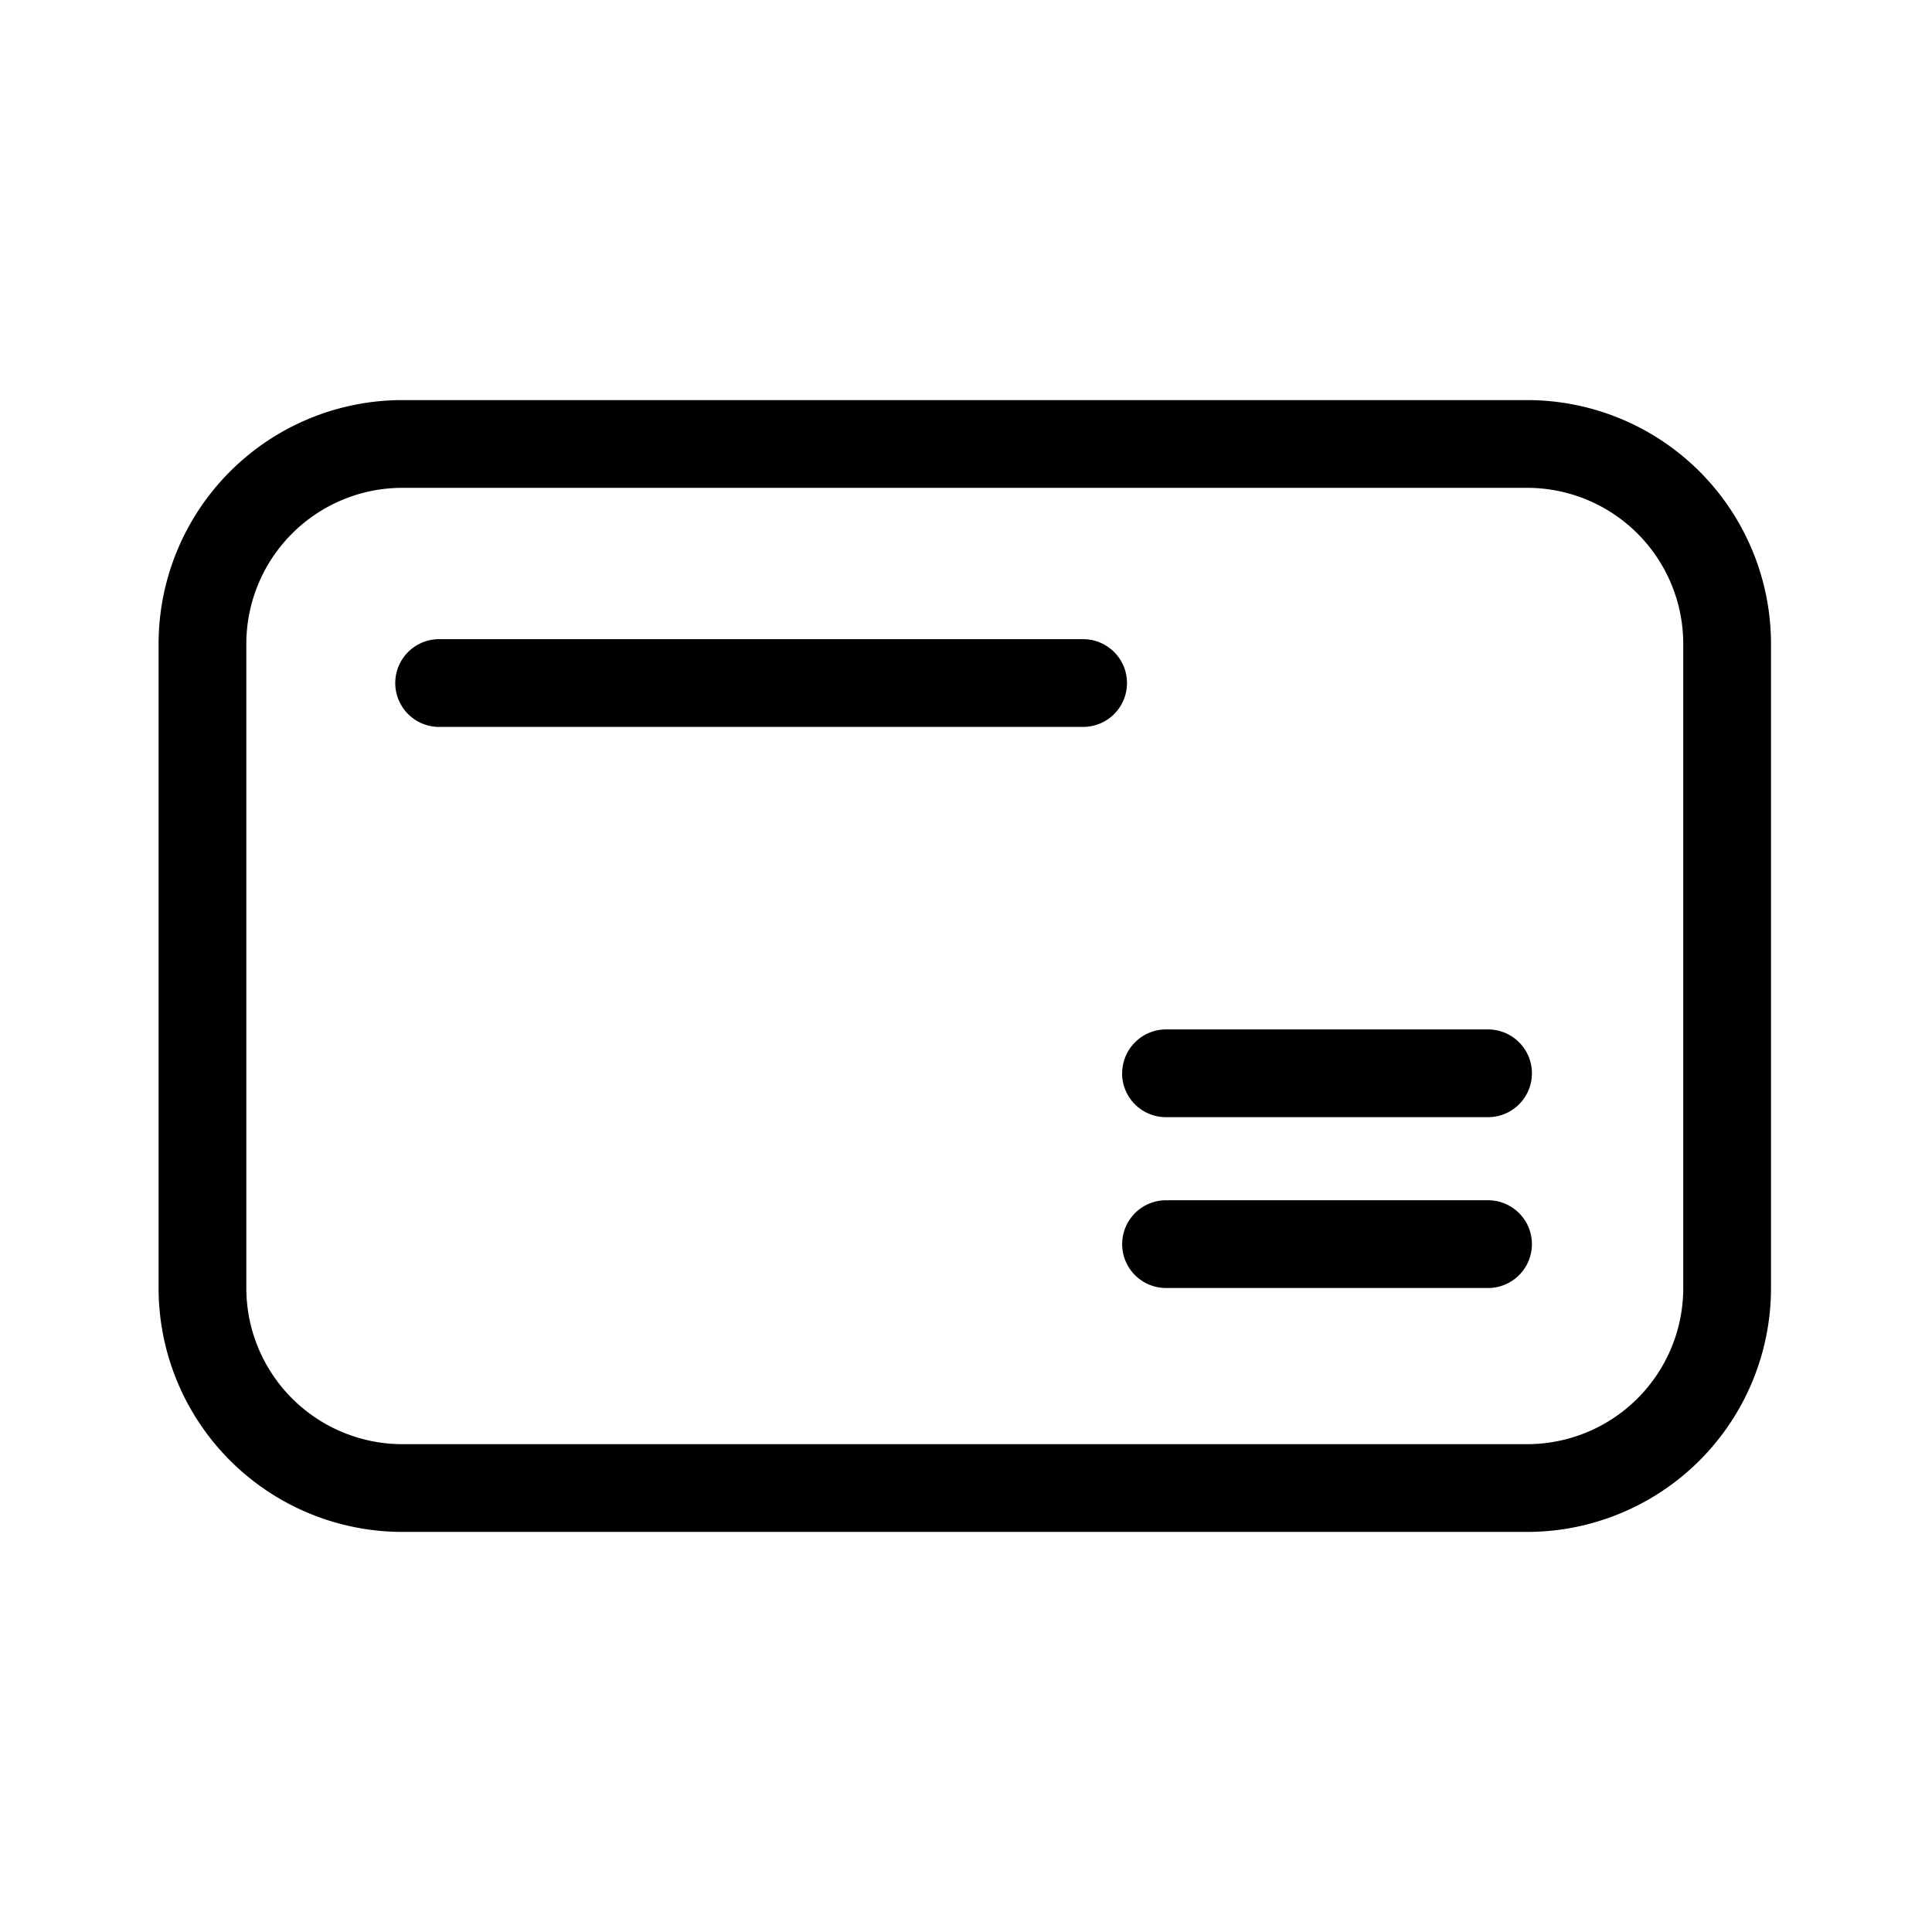 <svg viewBox="0 0 24 24" xmlns="http://www.w3.org/2000/svg">
  <path d="M5.455 7.94a.545.545 0 1 0 0 1.09h8a.545.545 0 0 0 0-1.09h-8ZM13.94 13.333c0-.3.244-.545.545-.545h4a.545.545 0 0 1 0 1.09h-4a.545.545 0 0 1-.546-.545ZM14.485 14.91a.545.545 0 1 0 0 1.09h4a.545.545 0 0 0 0-1.09h-4Z"/>
  <path fill-rule="evenodd" clip-rule="evenodd" d="M1.97 8A3.03 3.03 0 0 1 5 4.97h13.97A3.03 3.03 0 0 1 22 8v8a3.03 3.03 0 0 1-3.03 3.03H5A3.03 3.03 0 0 1 1.97 16V8ZM5 6.06h13.97A1.94 1.94 0 0 1 20.91 8v8a1.94 1.94 0 0 1-1.94 1.94H5A1.94 1.94 0 0 1 3.06 16V8A1.94 1.94 0 0 1 5 6.06Z"/>
</svg>